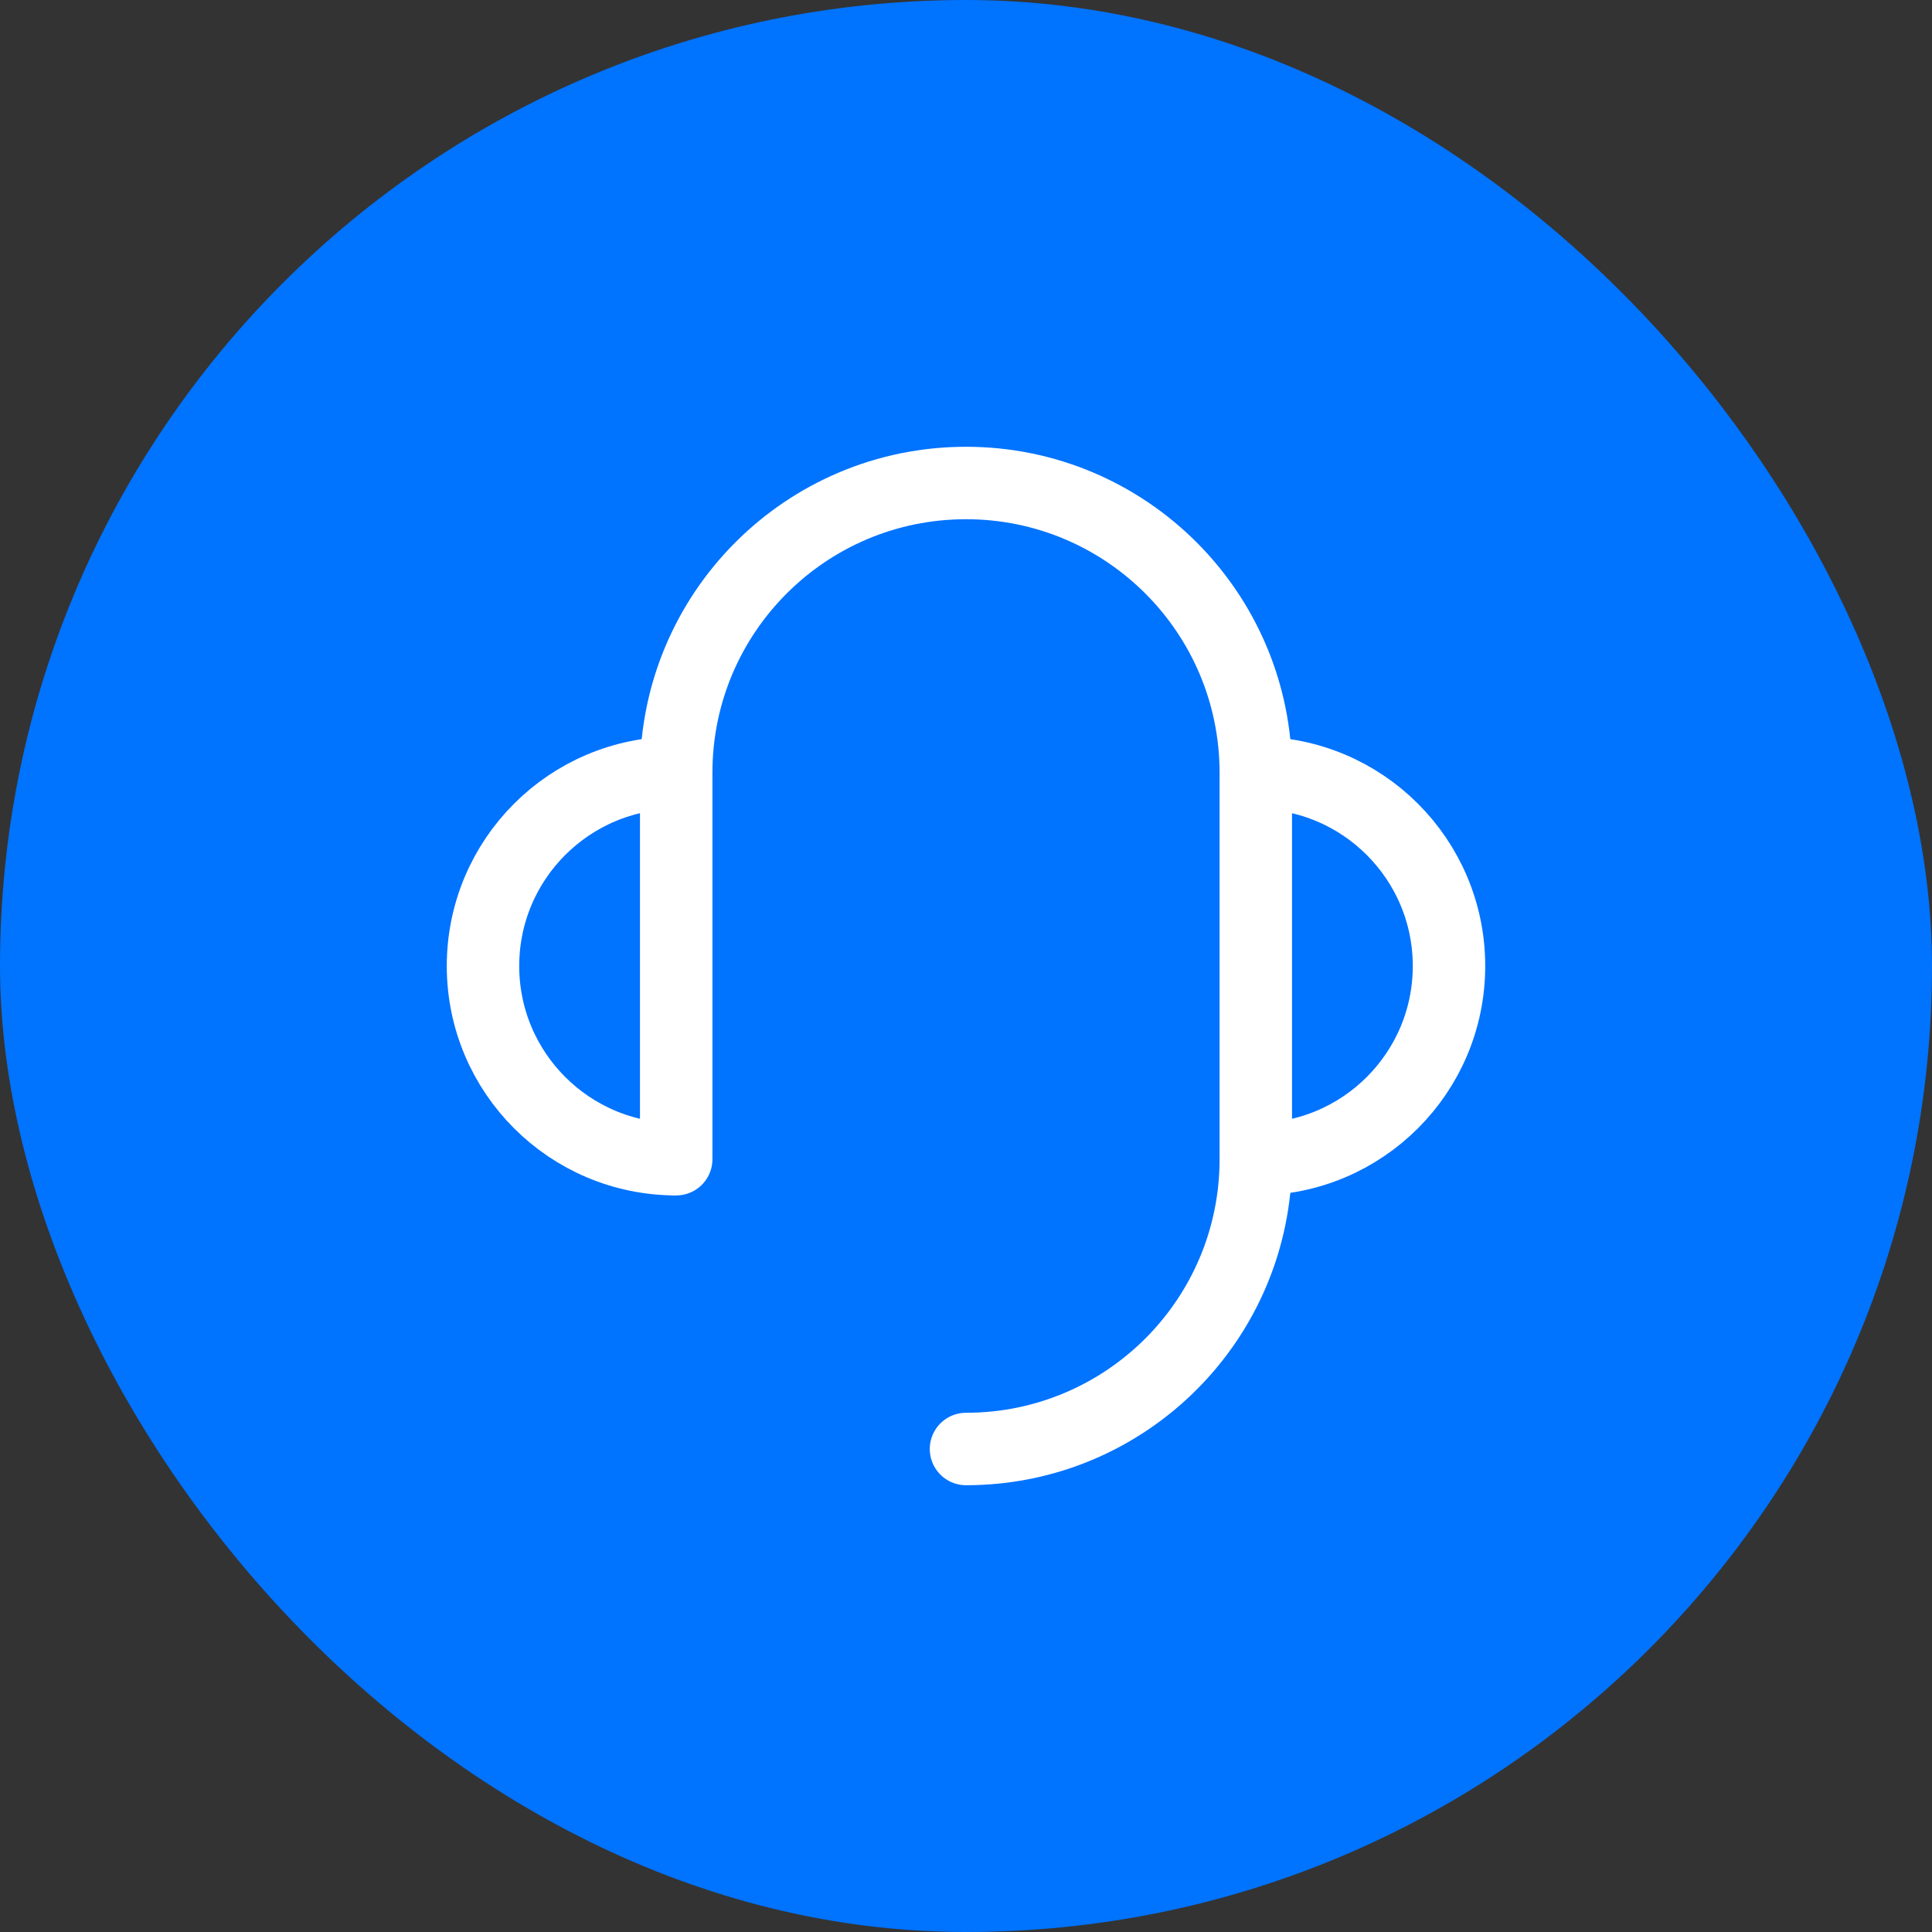 <svg xmlns="http://www.w3.org/2000/svg" fill="none" viewBox="0 0 40 40" height="40" width="40">
<rect x="0" y="0" width="40" height="40" fill="#333333" stroke="none"/>
<rect fill="#0073FF" rx="20" height="40" width="40"></rect>
<path stroke-linejoin="round" stroke-width="1.5" stroke="white" d="M26 24C28.209 24 30 22.209 30 20C30 17.791 28.209 16 26 16"></path>
<path stroke-linejoin="round" stroke-width="1.5" stroke="white" d="M14 16C11.791 16 10 17.791 10 20C10 22.209 11.791 24 14 24"></path>
<path stroke-linejoin="round" stroke-linecap="round" stroke-width="1.5" stroke="white" d="M14 24V23.75V22.5V20V16C14 12.686 16.686 10 20 10C23.314 10 26 12.686 26 16V24C26 27.314 23.314 30 20 30"></path>
</svg>
